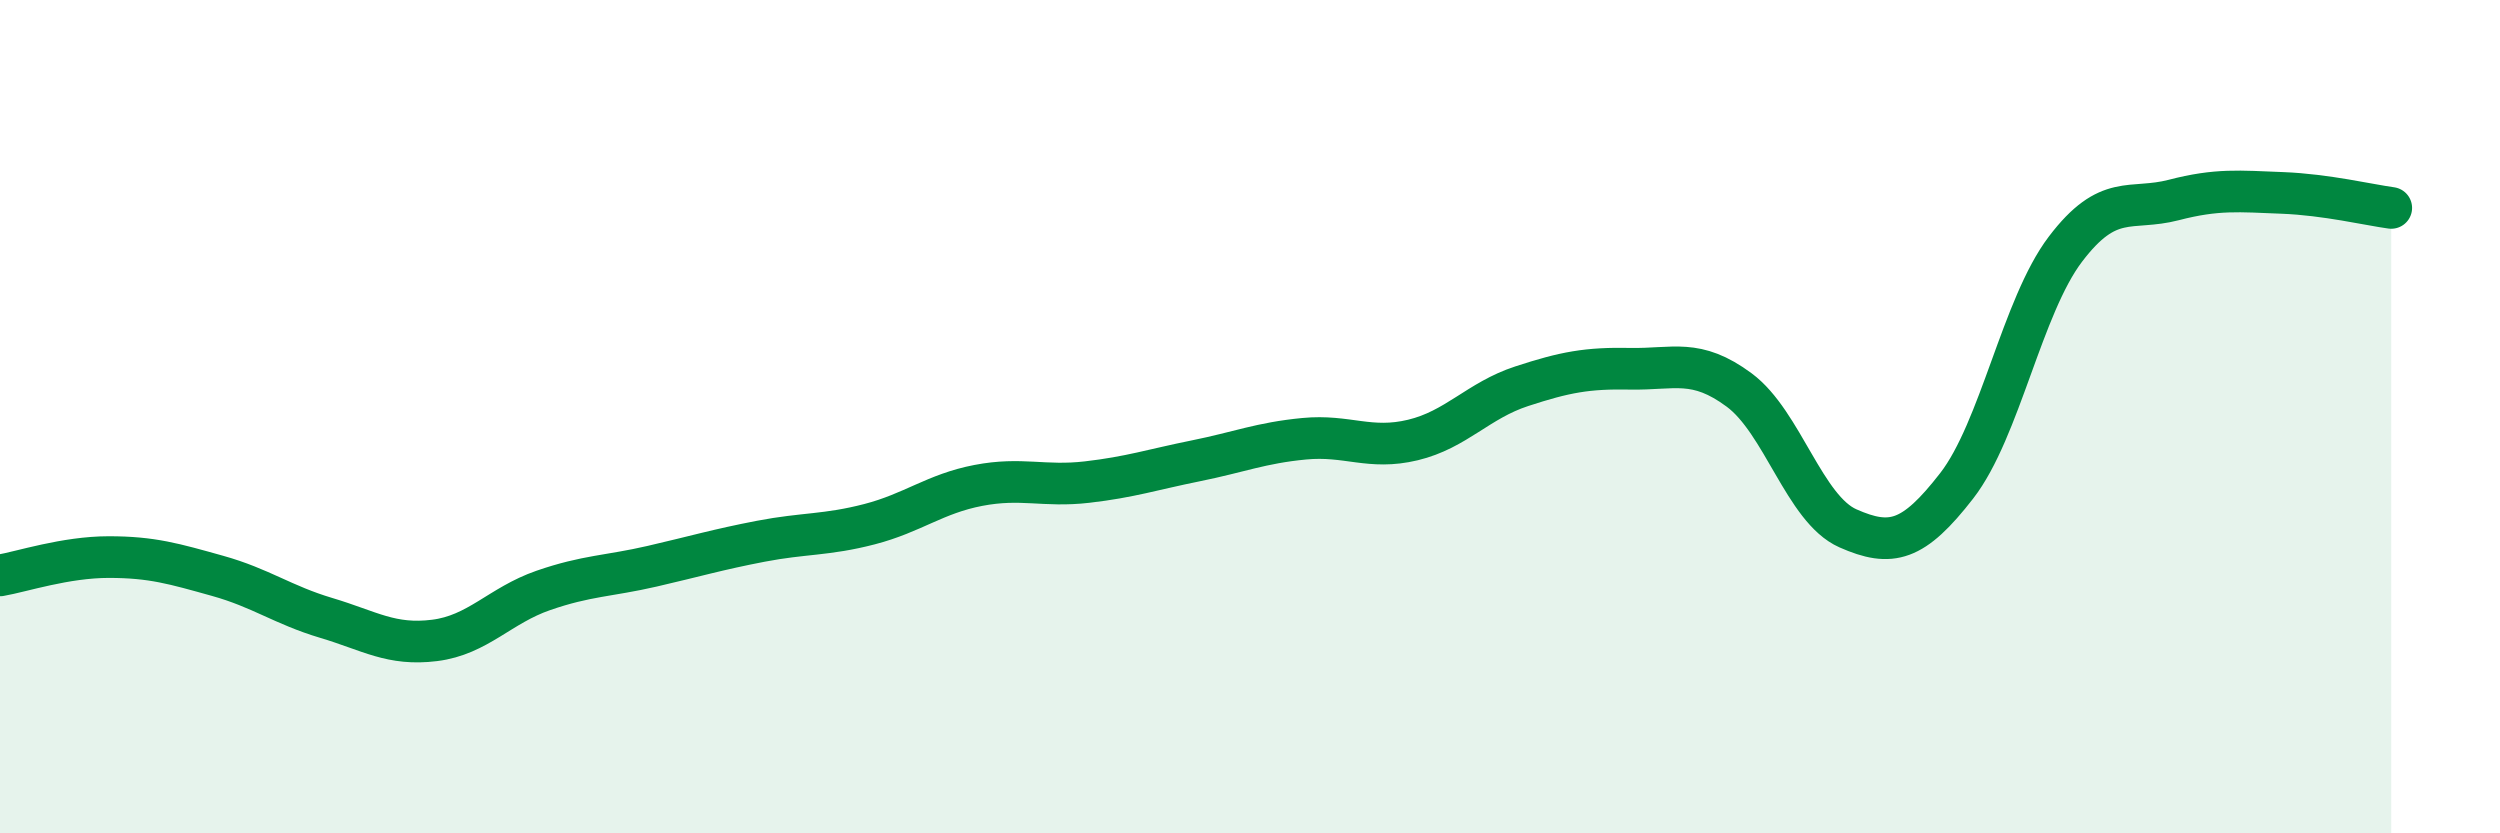
    <svg width="60" height="20" viewBox="0 0 60 20" xmlns="http://www.w3.org/2000/svg">
      <path
        d="M 0,13.81 C 0.52,13.72 1.57,13.37 2.61,13.37 C 3.65,13.37 4.18,13.53 5.22,13.82 C 6.26,14.11 6.79,14.52 7.83,14.83 C 8.87,15.14 9.39,15.5 10.43,15.37 C 11.47,15.24 12,14.53 13.04,14.17 C 14.08,13.81 14.61,13.83 15.65,13.59 C 16.69,13.35 17.22,13.19 18.26,12.99 C 19.3,12.79 19.83,12.85 20.87,12.58 C 21.91,12.31 22.44,11.85 23.48,11.65 C 24.52,11.45 25.05,11.69 26.09,11.57 C 27.13,11.45 27.66,11.27 28.7,11.06 C 29.74,10.85 30.26,10.63 31.3,10.53 C 32.34,10.43 32.87,10.81 33.91,10.56 C 34.95,10.31 35.48,9.61 36.52,9.27 C 37.56,8.93 38.09,8.83 39.13,8.85 C 40.17,8.87 40.7,8.59 41.74,9.36 C 42.78,10.13 43.31,12.22 44.35,12.68 C 45.39,13.14 45.92,13 46.96,11.66 C 48,10.32 48.53,7.35 49.57,5.98 C 50.61,4.61 51.13,5.07 52.17,4.8 C 53.21,4.53 53.74,4.59 54.78,4.63 C 55.82,4.67 56.87,4.92 57.39,4.99L57.39 20L0 20Z"
        fill="#008740"
        opacity="0.1"
        stroke-linecap="round"
        stroke-linejoin="round"
      />
      <path
        d="M 0,13.81 C 0.52,13.72 1.57,13.37 2.61,13.37 C 3.65,13.37 4.18,13.53 5.22,13.82 C 6.26,14.11 6.79,14.52 7.83,14.83 C 8.87,15.14 9.39,15.5 10.43,15.37 C 11.47,15.24 12,14.53 13.04,14.17 C 14.08,13.81 14.61,13.83 15.65,13.59 C 16.69,13.35 17.22,13.19 18.26,12.99 C 19.3,12.79 19.83,12.85 20.87,12.58 C 21.91,12.31 22.44,11.85 23.48,11.65 C 24.52,11.45 25.05,11.69 26.09,11.57 C 27.13,11.45 27.66,11.27 28.7,11.06 C 29.74,10.85 30.26,10.63 31.3,10.53 C 32.34,10.43 32.87,10.81 33.91,10.56 C 34.95,10.31 35.48,9.61 36.52,9.27 C 37.56,8.93 38.09,8.83 39.13,8.85 C 40.17,8.87 40.7,8.59 41.74,9.36 C 42.78,10.13 43.31,12.22 44.35,12.68 C 45.39,13.14 45.92,13 46.96,11.66 C 48,10.32 48.53,7.35 49.57,5.98 C 50.61,4.61 51.13,5.07 52.17,4.8 C 53.21,4.53 53.74,4.59 54.78,4.63 C 55.82,4.67 56.87,4.92 57.39,4.99"
        stroke="#008740"
        stroke-width="1"
        fill="none"
        stroke-linecap="round"
        stroke-linejoin="round"
      />
    </svg>
  